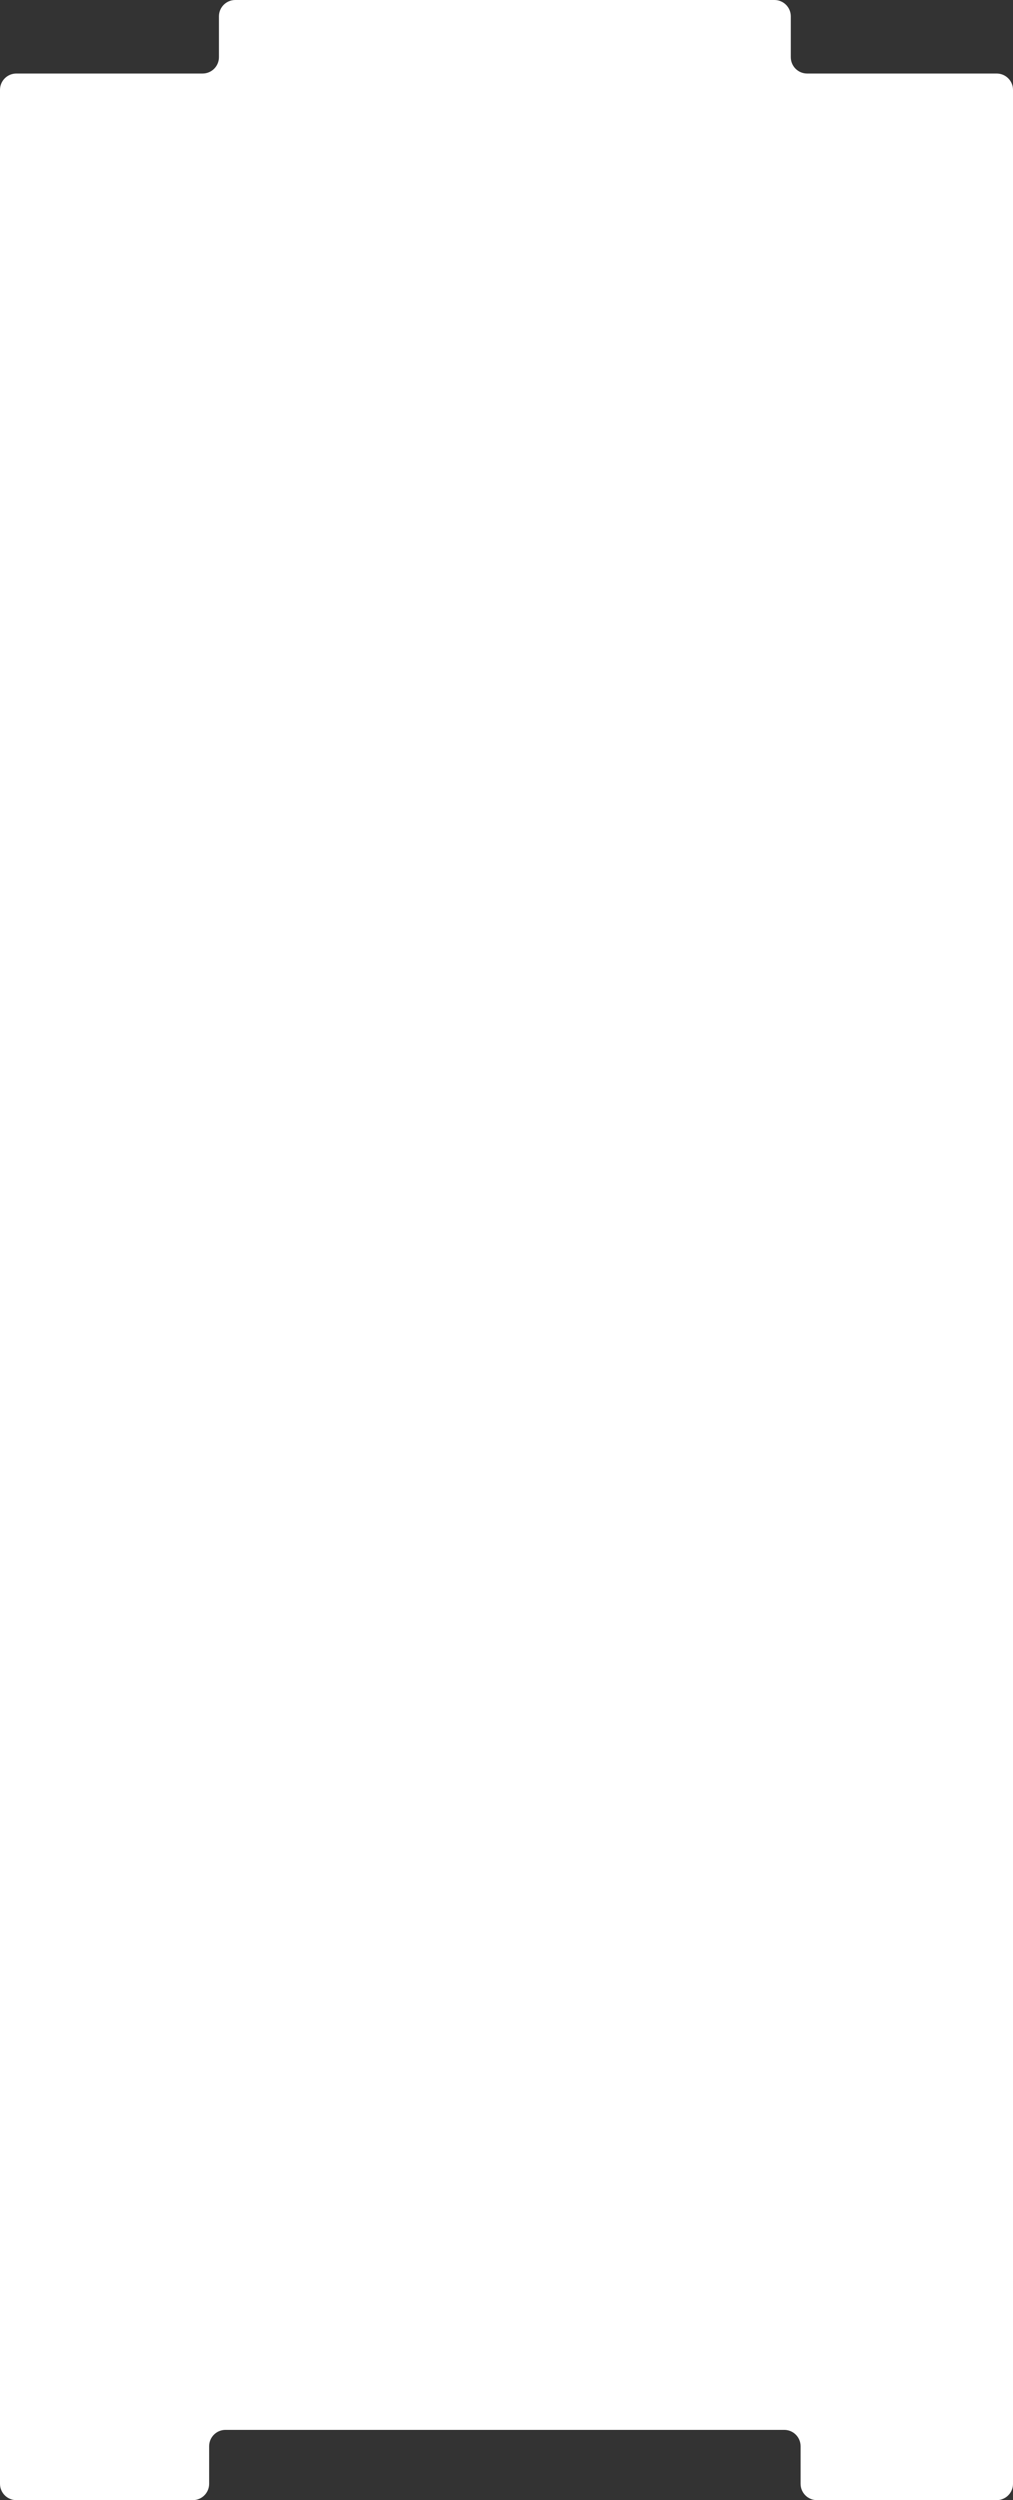 <?xml version="1.0" encoding="UTF-8"?> <svg xmlns="http://www.w3.org/2000/svg" width="620" height="1530" viewBox="0 0 620 1530" fill="none"><rect x="0" y="0" width="620" height="1530" fill="#333333" stroke="none"/><path fill-rule="evenodd" clip-rule="evenodd" d="M474 0C479.523 0 484 4.477 484 10V35C484 40.523 488.477 45 494 45H610C615.523 45 620 49.477 620 55V1520C620 1525.52 615.523 1530 610 1530L500 1530C494.477 1530 490 1525.52 490 1520V1497C490 1491.48 485.523 1487 480 1487H138C132.477 1487 128 1491.48 128 1497V1520C128 1525.52 123.523 1530 118 1530L10 1530C4.477 1530 0 1525.52 0 1520V55C0 49.477 4.477 45 10 45H124C129.523 45 134 40.523 134 35V10C134 4.477 138.477 0 144 0H474Z" fill="white"></path></svg> 